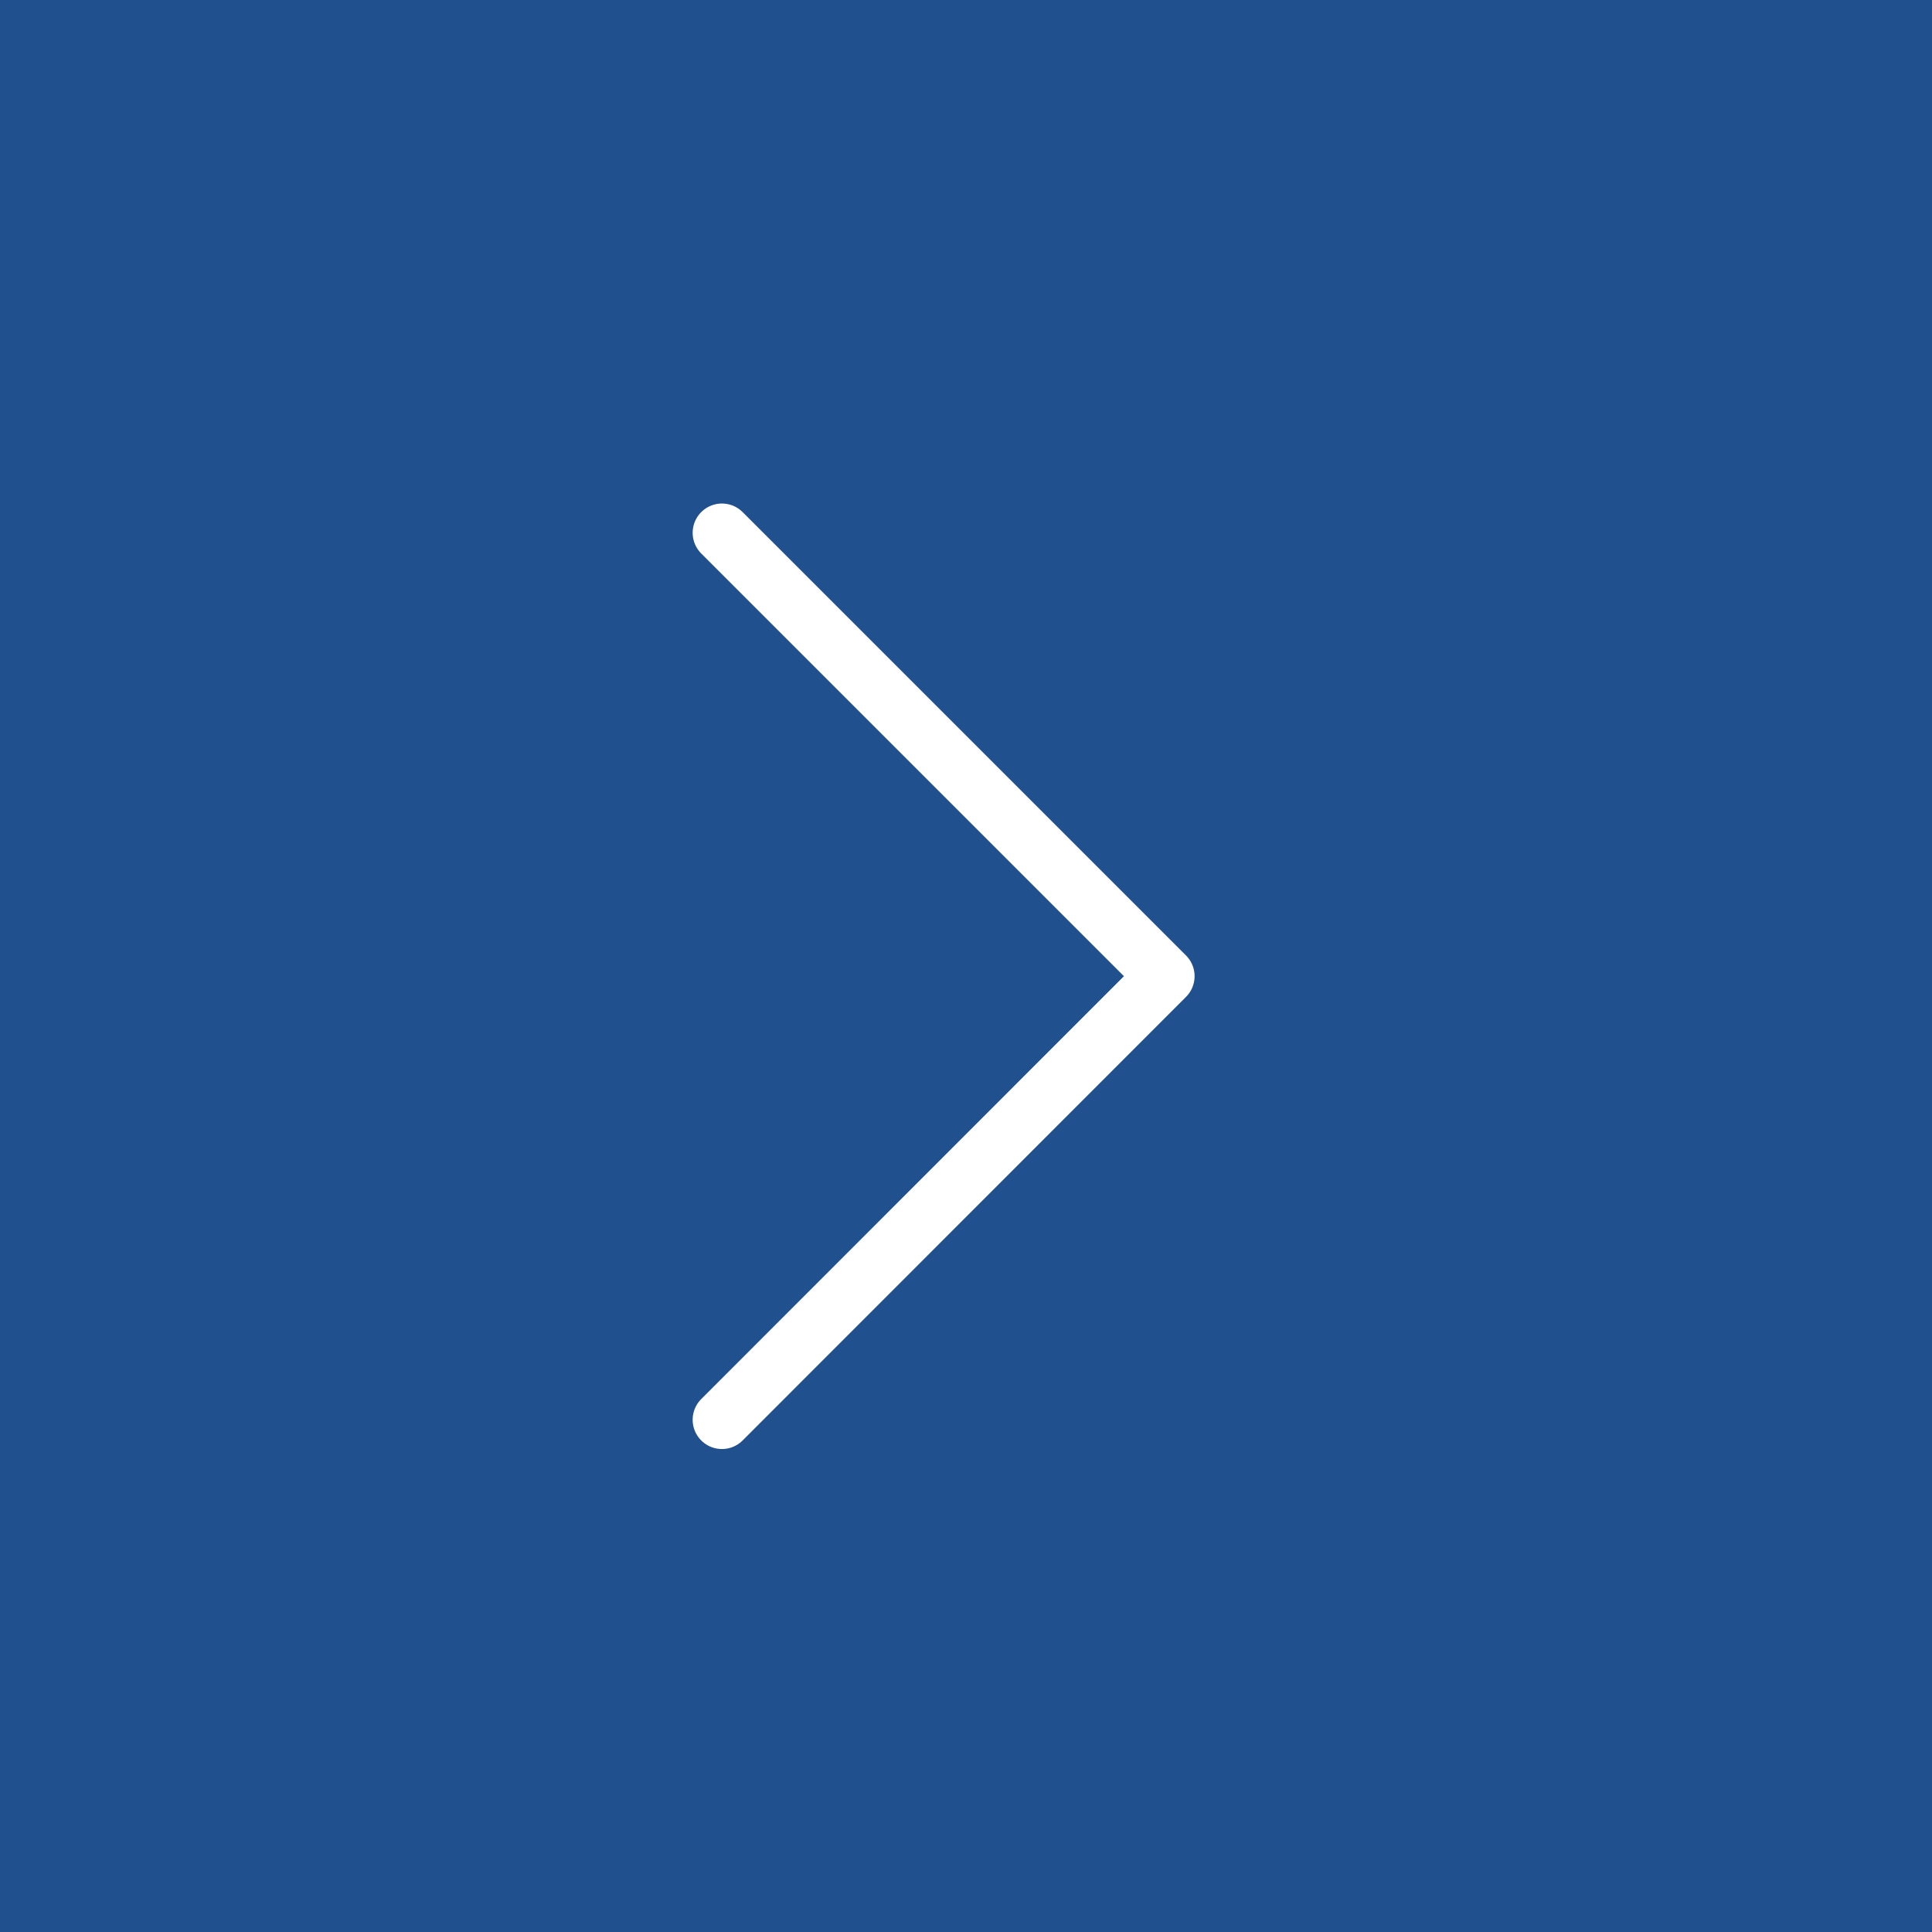 <svg xmlns="http://www.w3.org/2000/svg" width="66" height="66" viewBox="0 0 66 66">
  <g id="그룹_12" data-name="그룹 12" transform="translate(-0.406)">
    <rect id="사각형_20" data-name="사각형 20" width="66" height="66" transform="translate(0.406)" fill="#20508d"/>
    <path id="패스_10" data-name="패스 10" d="M927.466,3488.3l11.36,11.36,3.787,3.787L927.466,3518.6" transform="translate(-902.398 -3470.099)" fill="none" stroke="#fff" stroke-linecap="round" stroke-linejoin="round" stroke-width="2"/>
  </g>
</svg>

